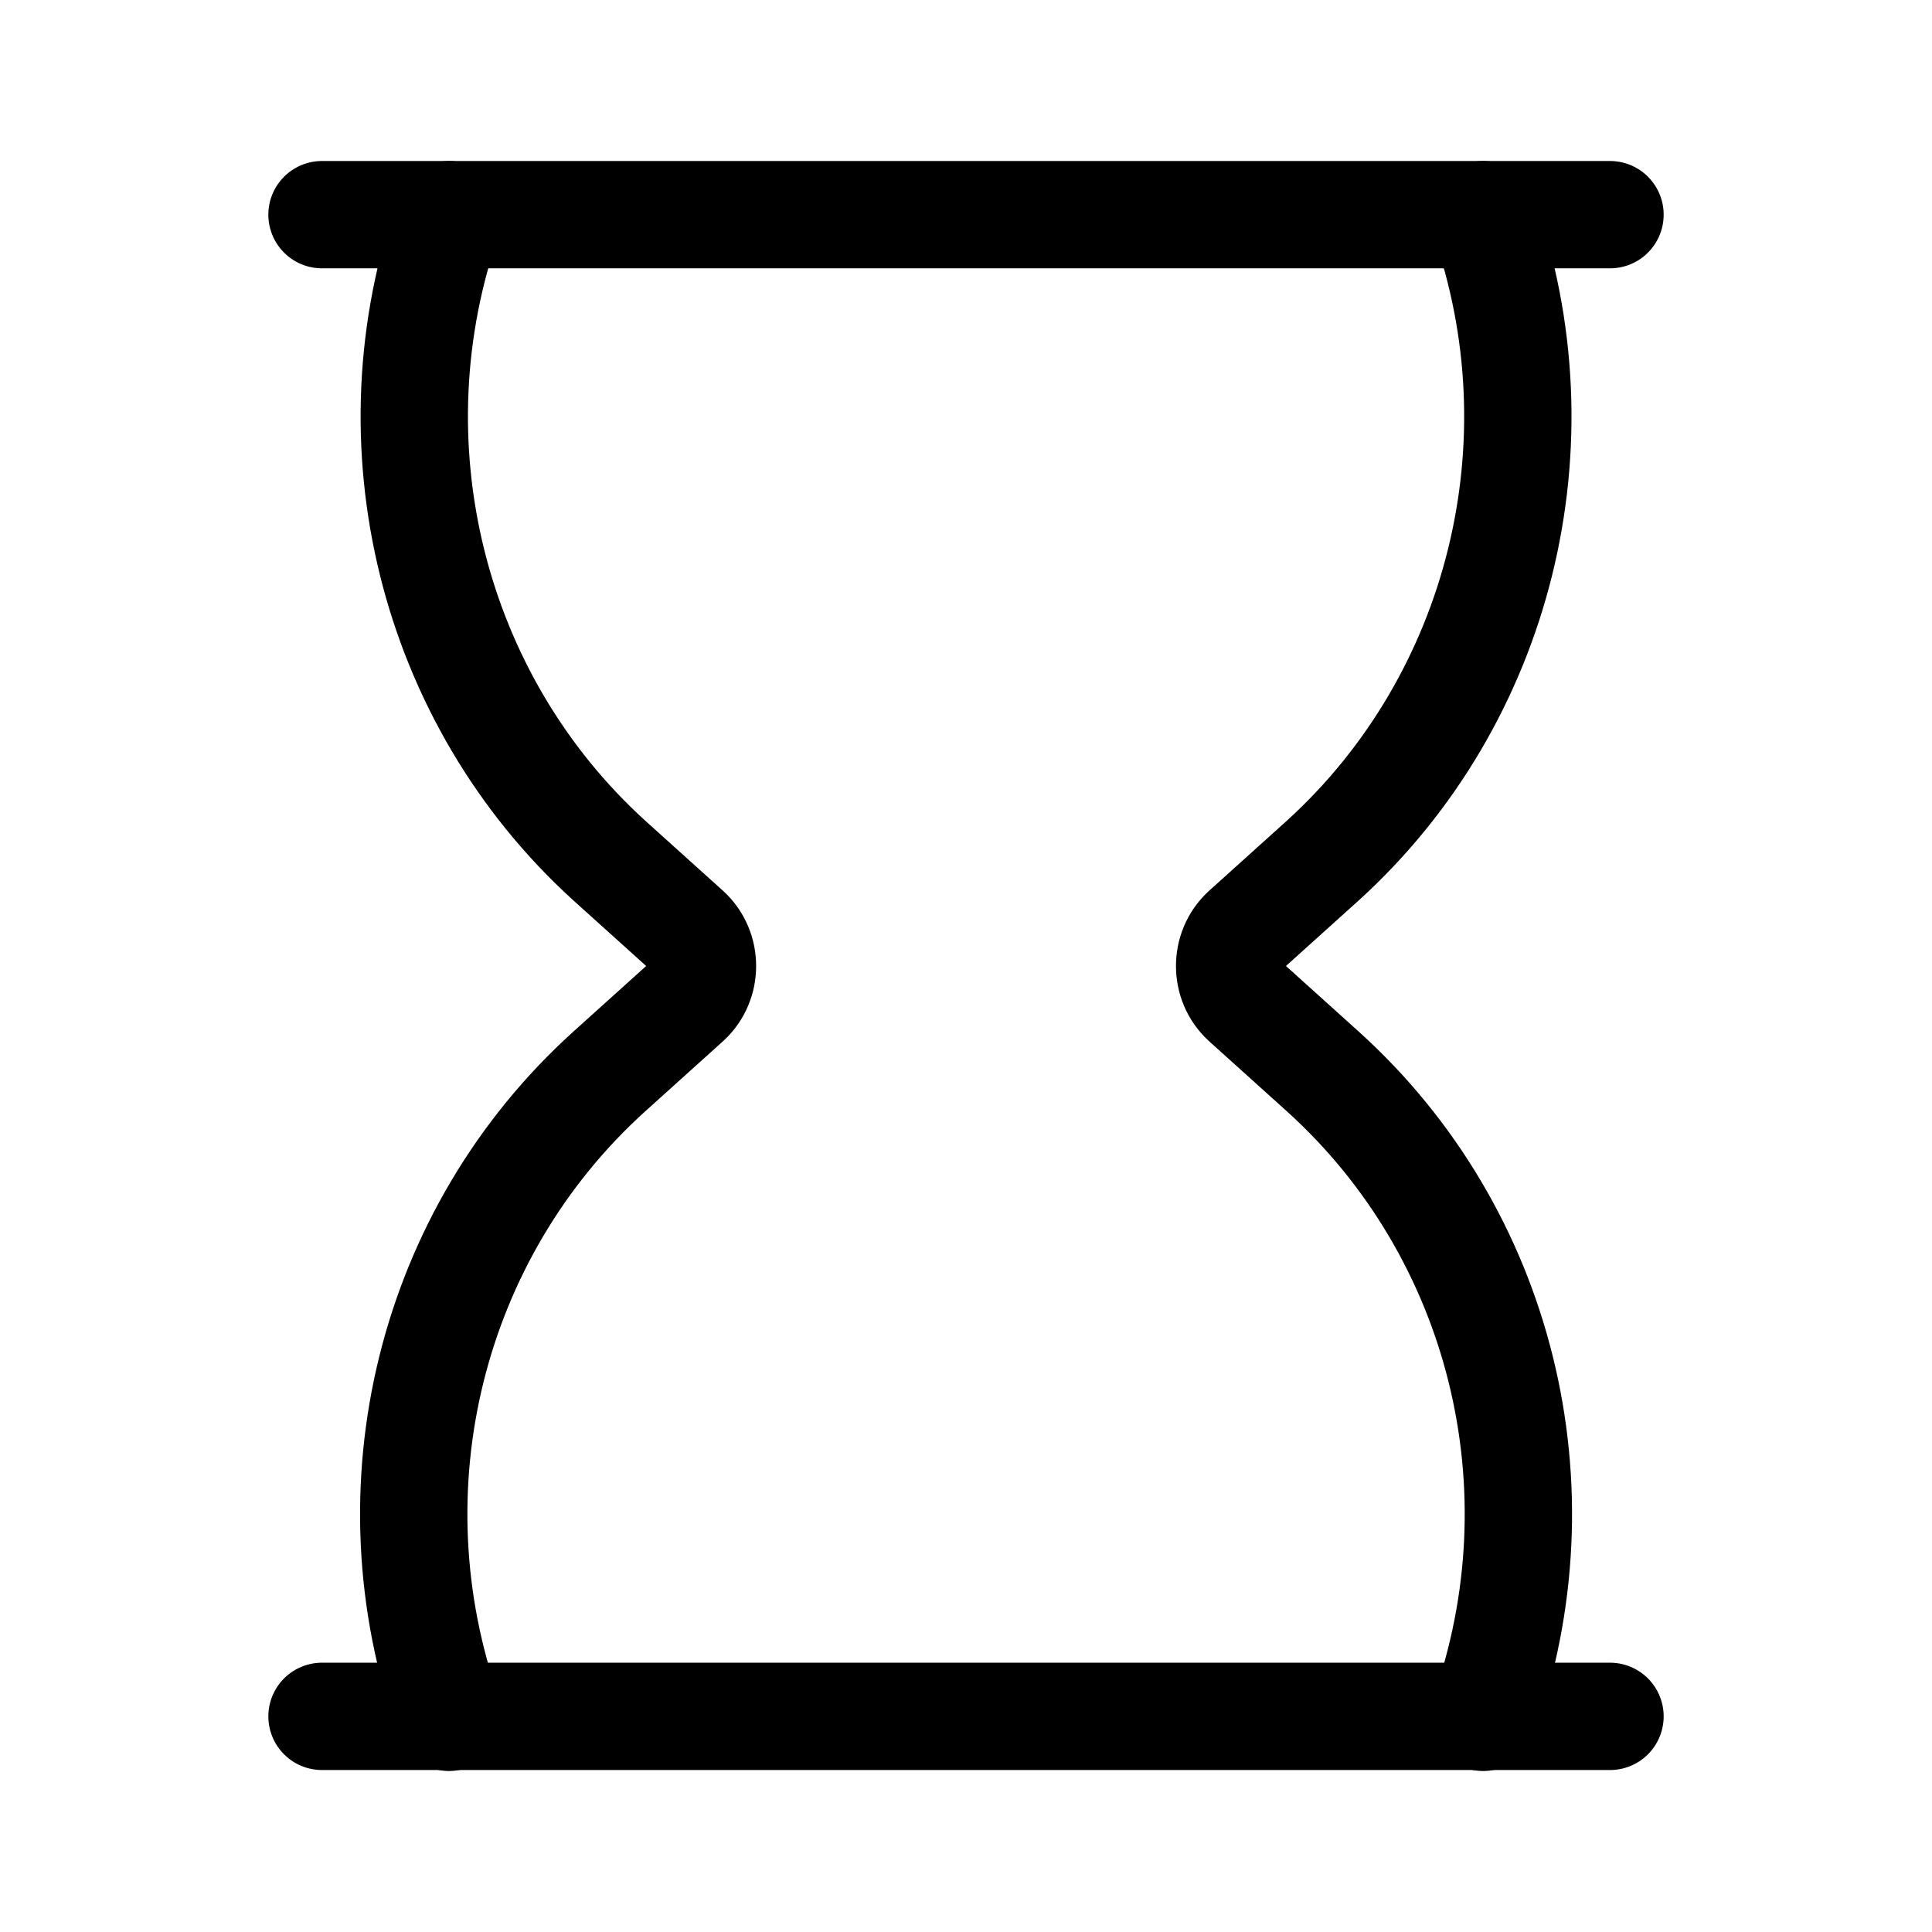 <svg xmlns="http://www.w3.org/2000/svg" fill="none" viewBox="0 0 18 18" height="18" width="18">
<path stroke-linejoin="round" stroke-linecap="round" stroke-miterlimit="10" stroke="black" d="M4.183 2C3.429 4.125 4.021 6.512 5.675 8.016L6.403 8.672C6.592 8.847 6.592 9.153 6.403 9.328L5.675 9.984C4.012 11.488 3.421 13.866 4.183 16"></path>
<path stroke-linejoin="round" stroke-linecap="round" stroke-miterlimit="10" stroke="black" d="M13.818 2C14.572 4.125 13.98 6.512 12.326 8.016L11.598 8.672C11.409 8.847 11.409 9.153 11.598 9.328L12.326 9.984C13.989 11.488 14.58 13.866 13.818 16"></path>
<path stroke-linejoin="round" stroke-linecap="round" stroke-miterlimit="10" stroke="black" d="M3 2H15"></path>
<path stroke-linejoin="round" stroke-linecap="round" stroke-miterlimit="10" stroke="black" d="M3 15.991H15"></path>
</svg>
